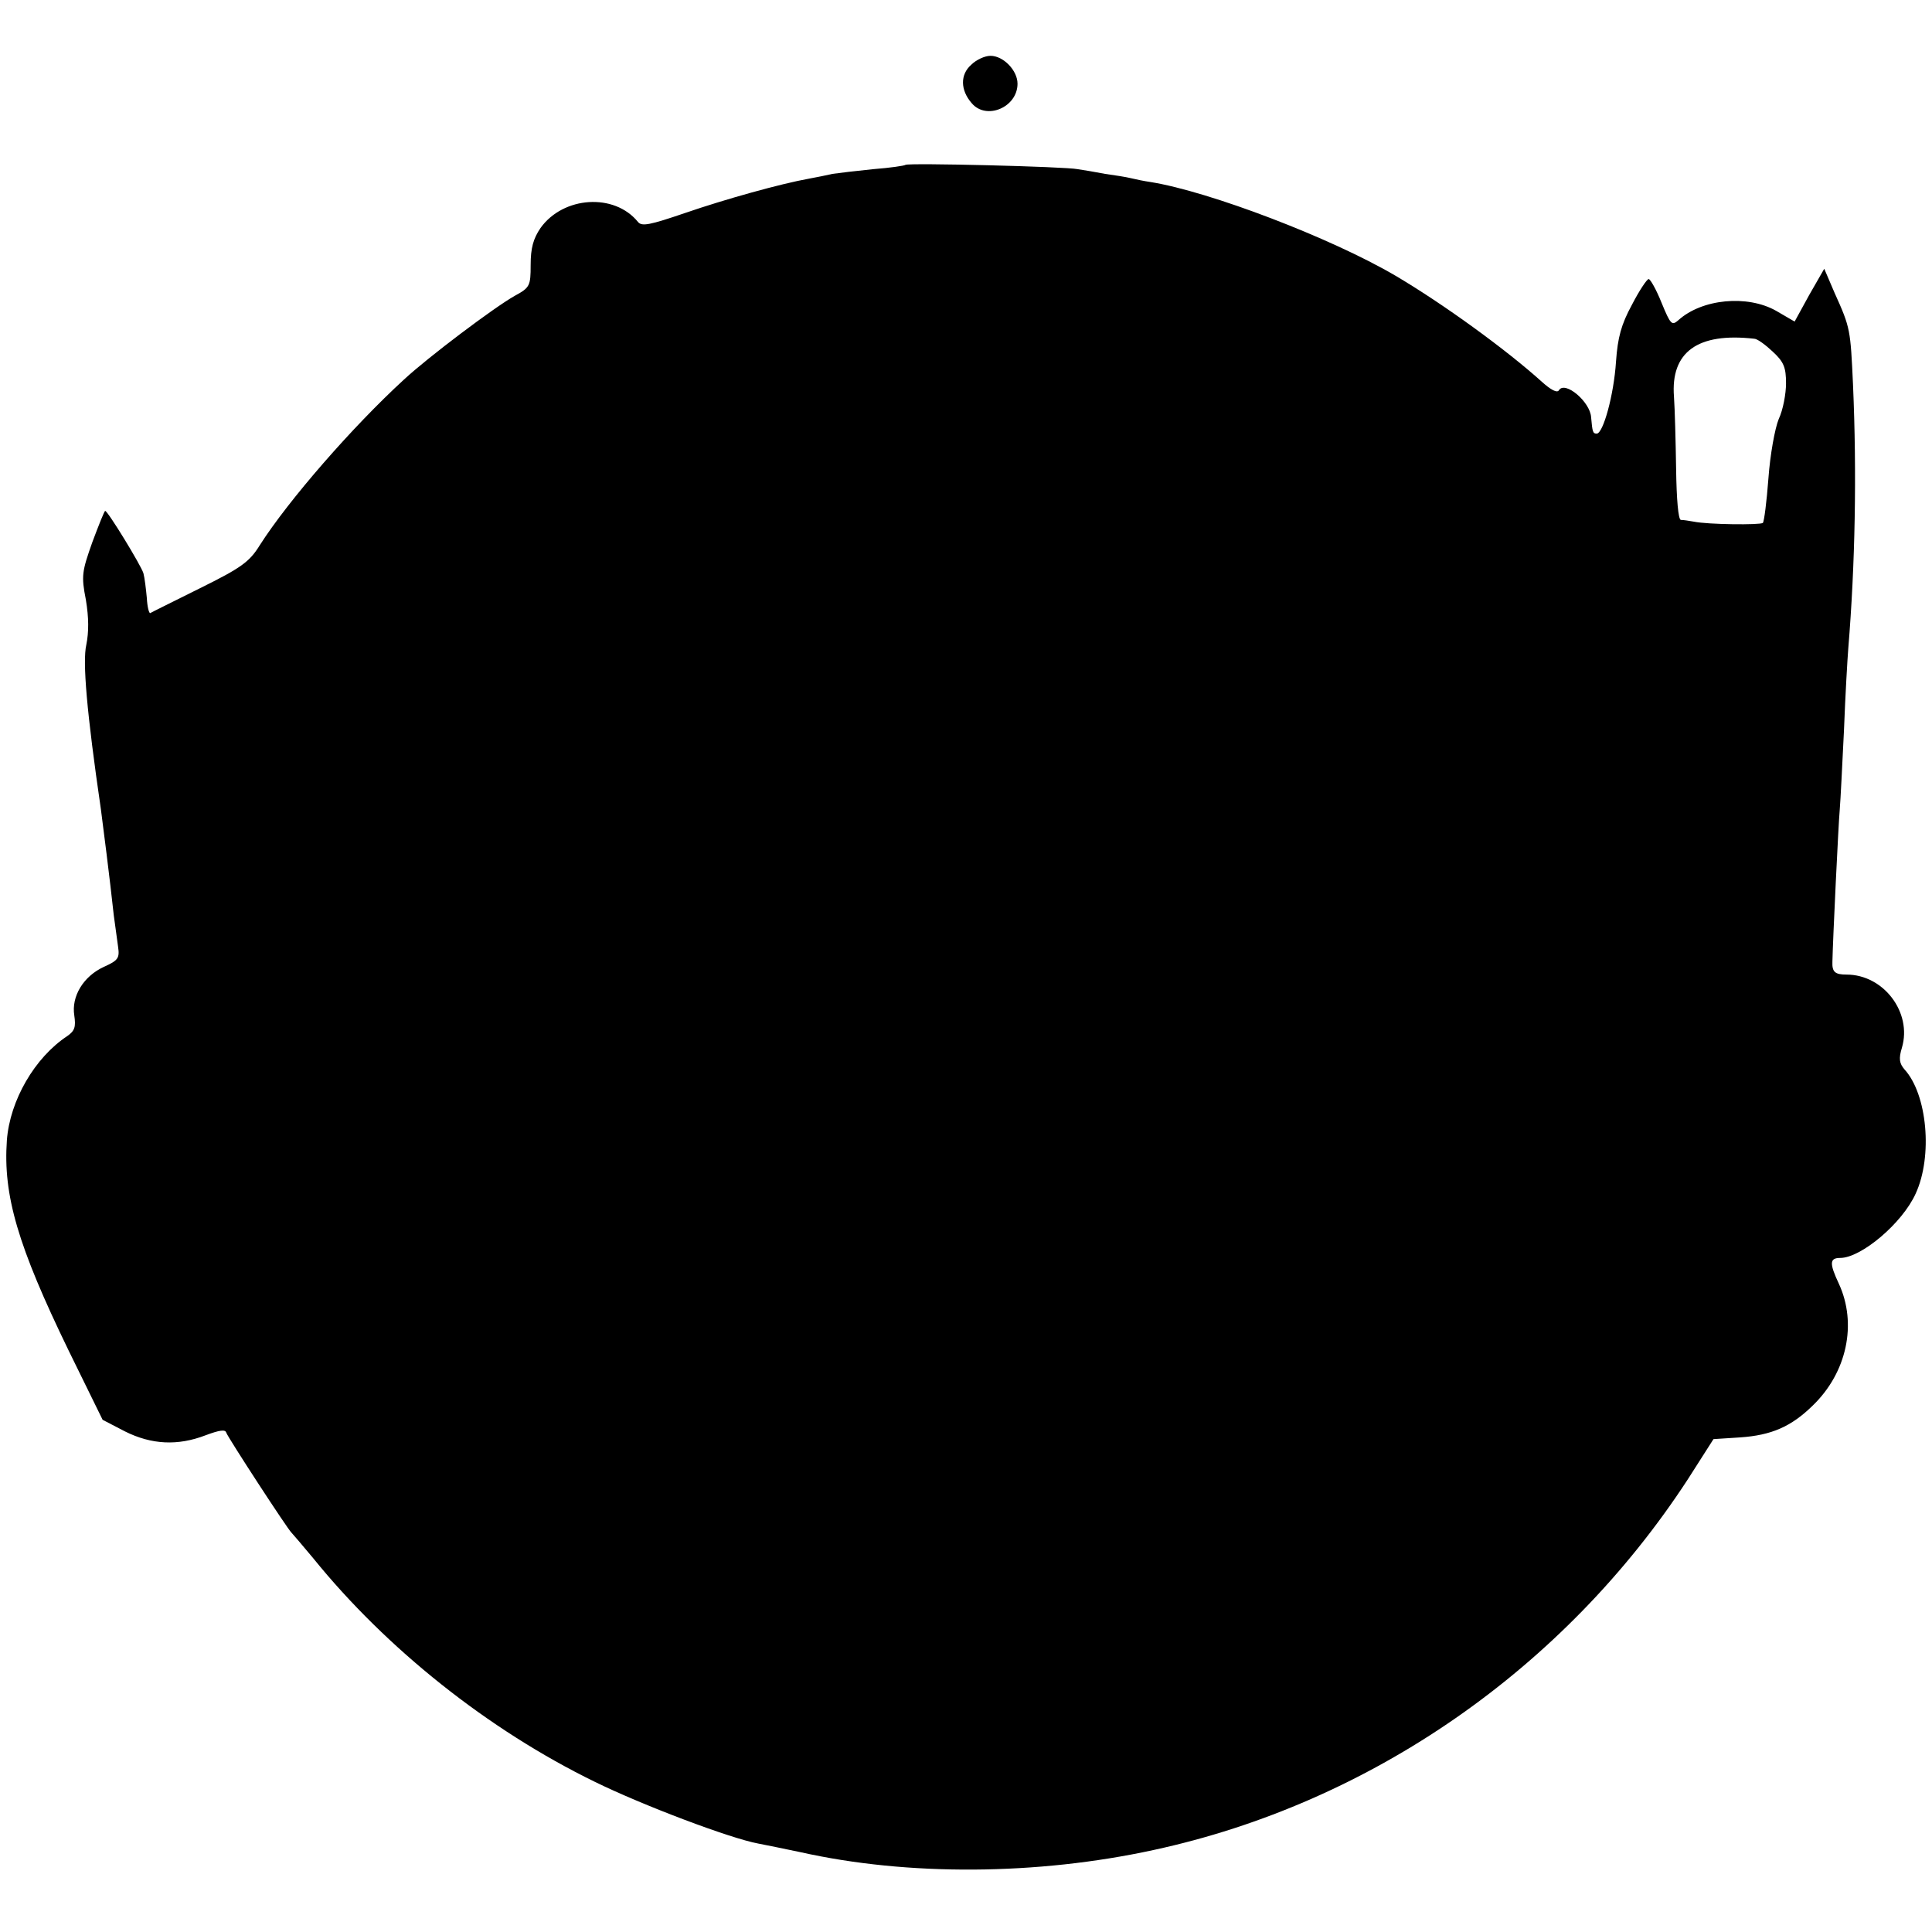 <?xml version="1.0" standalone="no"?>
<!DOCTYPE svg PUBLIC "-//W3C//DTD SVG 20010904//EN"
 "http://www.w3.org/TR/2001/REC-SVG-20010904/DTD/svg10.dtd">
<svg version="1.0" xmlns="http://www.w3.org/2000/svg"
 width="450pt" height="450pt" viewBox="0 0 450 450"
 preserveAspectRatio="xMidYMid meet">
<g transform="translate(0,450) scale(0.1,-0.1)"
fill="#000000" stroke="none">
<path d="M2262 4349 c-26 -23 -25 -59 1 -89 34 -41 107 -10 107 45 0 31 -33
65 -63 65 -13 0 -33 -9 -45 -21z"/>
<path d="M2109 4116 c-2 -2 -36 -7 -75 -10 -39 -4 -82 -9 -95 -11 -13 -3 -37
-8 -54 -11 -67 -12 -196 -48 -289 -80 -82 -28 -101 -32 -110 -21 -55 68 -174
60 -227 -14 -17 -25 -23 -47 -23 -86 0 -49 -2 -53 -37 -72 -48 -27 -202 -143
-258 -195 -120 -110 -269 -281 -336 -386 -24 -39 -44 -53 -139 -100 -60 -30
-113 -56 -116 -58 -3 -1 -7 15 -8 35 -2 21 -5 47 -8 58 -6 19 -83 145 -89 145
-2 0 -15 -33 -30 -73 -24 -68 -26 -78 -15 -134 7 -42 7 -75 1 -105 -9 -39 1
-157 34 -383 4 -30 21 -163 30 -247 3 -24 8 -56 10 -73 4 -27 0 -32 -33 -47
-48 -22 -76 -69 -69 -113 4 -27 1 -36 -16 -48 -76 -50 -134 -150 -141 -243 -9
-128 25 -245 144 -490 l79 -161 52 -27 c62 -31 123 -34 188 -9 32 12 46 14 48
6 5 -13 143 -225 152 -233 3 -3 26 -30 51 -60 170 -210 407 -399 655 -520 112
-55 316 -132 381 -144 16 -3 60 -12 98 -20 250 -56 552 -54 823 5 505 109 957
423 1244 863 l60 94 62 4 c73 5 119 25 169 74 80 77 104 191 61 284 -22 47
-22 60 3 60 49 0 145 81 176 150 40 87 27 231 -26 289 -12 14 -14 25 -6 51 24
82 -43 170 -129 170 -27 0 -34 6 -33 30 1 49 14 321 17 353 2 23 6 107 10 187
3 80 8 165 10 190 16 195 20 407 11 614 -6 129 -6 132 -43 214 l-24 56 -35
-61 -34 -62 -43 25 c-67 38 -173 28 -228 -22 -15 -13 -18 -10 -39 41 -12 30
-26 55 -30 55 -4 0 -22 -27 -39 -60 -25 -46 -33 -76 -37 -132 -5 -78 -30 -168
-45 -168 -9 0 -10 4 -13 38 -2 36 -61 86 -75 63 -4 -7 -19 1 -40 20 -82 74
-229 181 -341 247 -150 88 -433 196 -570 218 -14 2 -34 6 -46 9 -12 3 -39 7
-60 10 -21 4 -50 9 -64 11 -29 6 -395 15 -401 10z m1977 -405 c7 0 26 -14 43
-30 26 -24 31 -37 31 -74 0 -24 -7 -62 -17 -83 -9 -22 -20 -83 -24 -138 -4
-54 -10 -101 -13 -104 -6 -5 -127 -4 -161 3 -11 2 -24 4 -30 4 -6 1 -10 48
-11 118 -1 65 -3 141 -5 169 -8 104 55 150 187 135z"/>
</g>
</svg>
